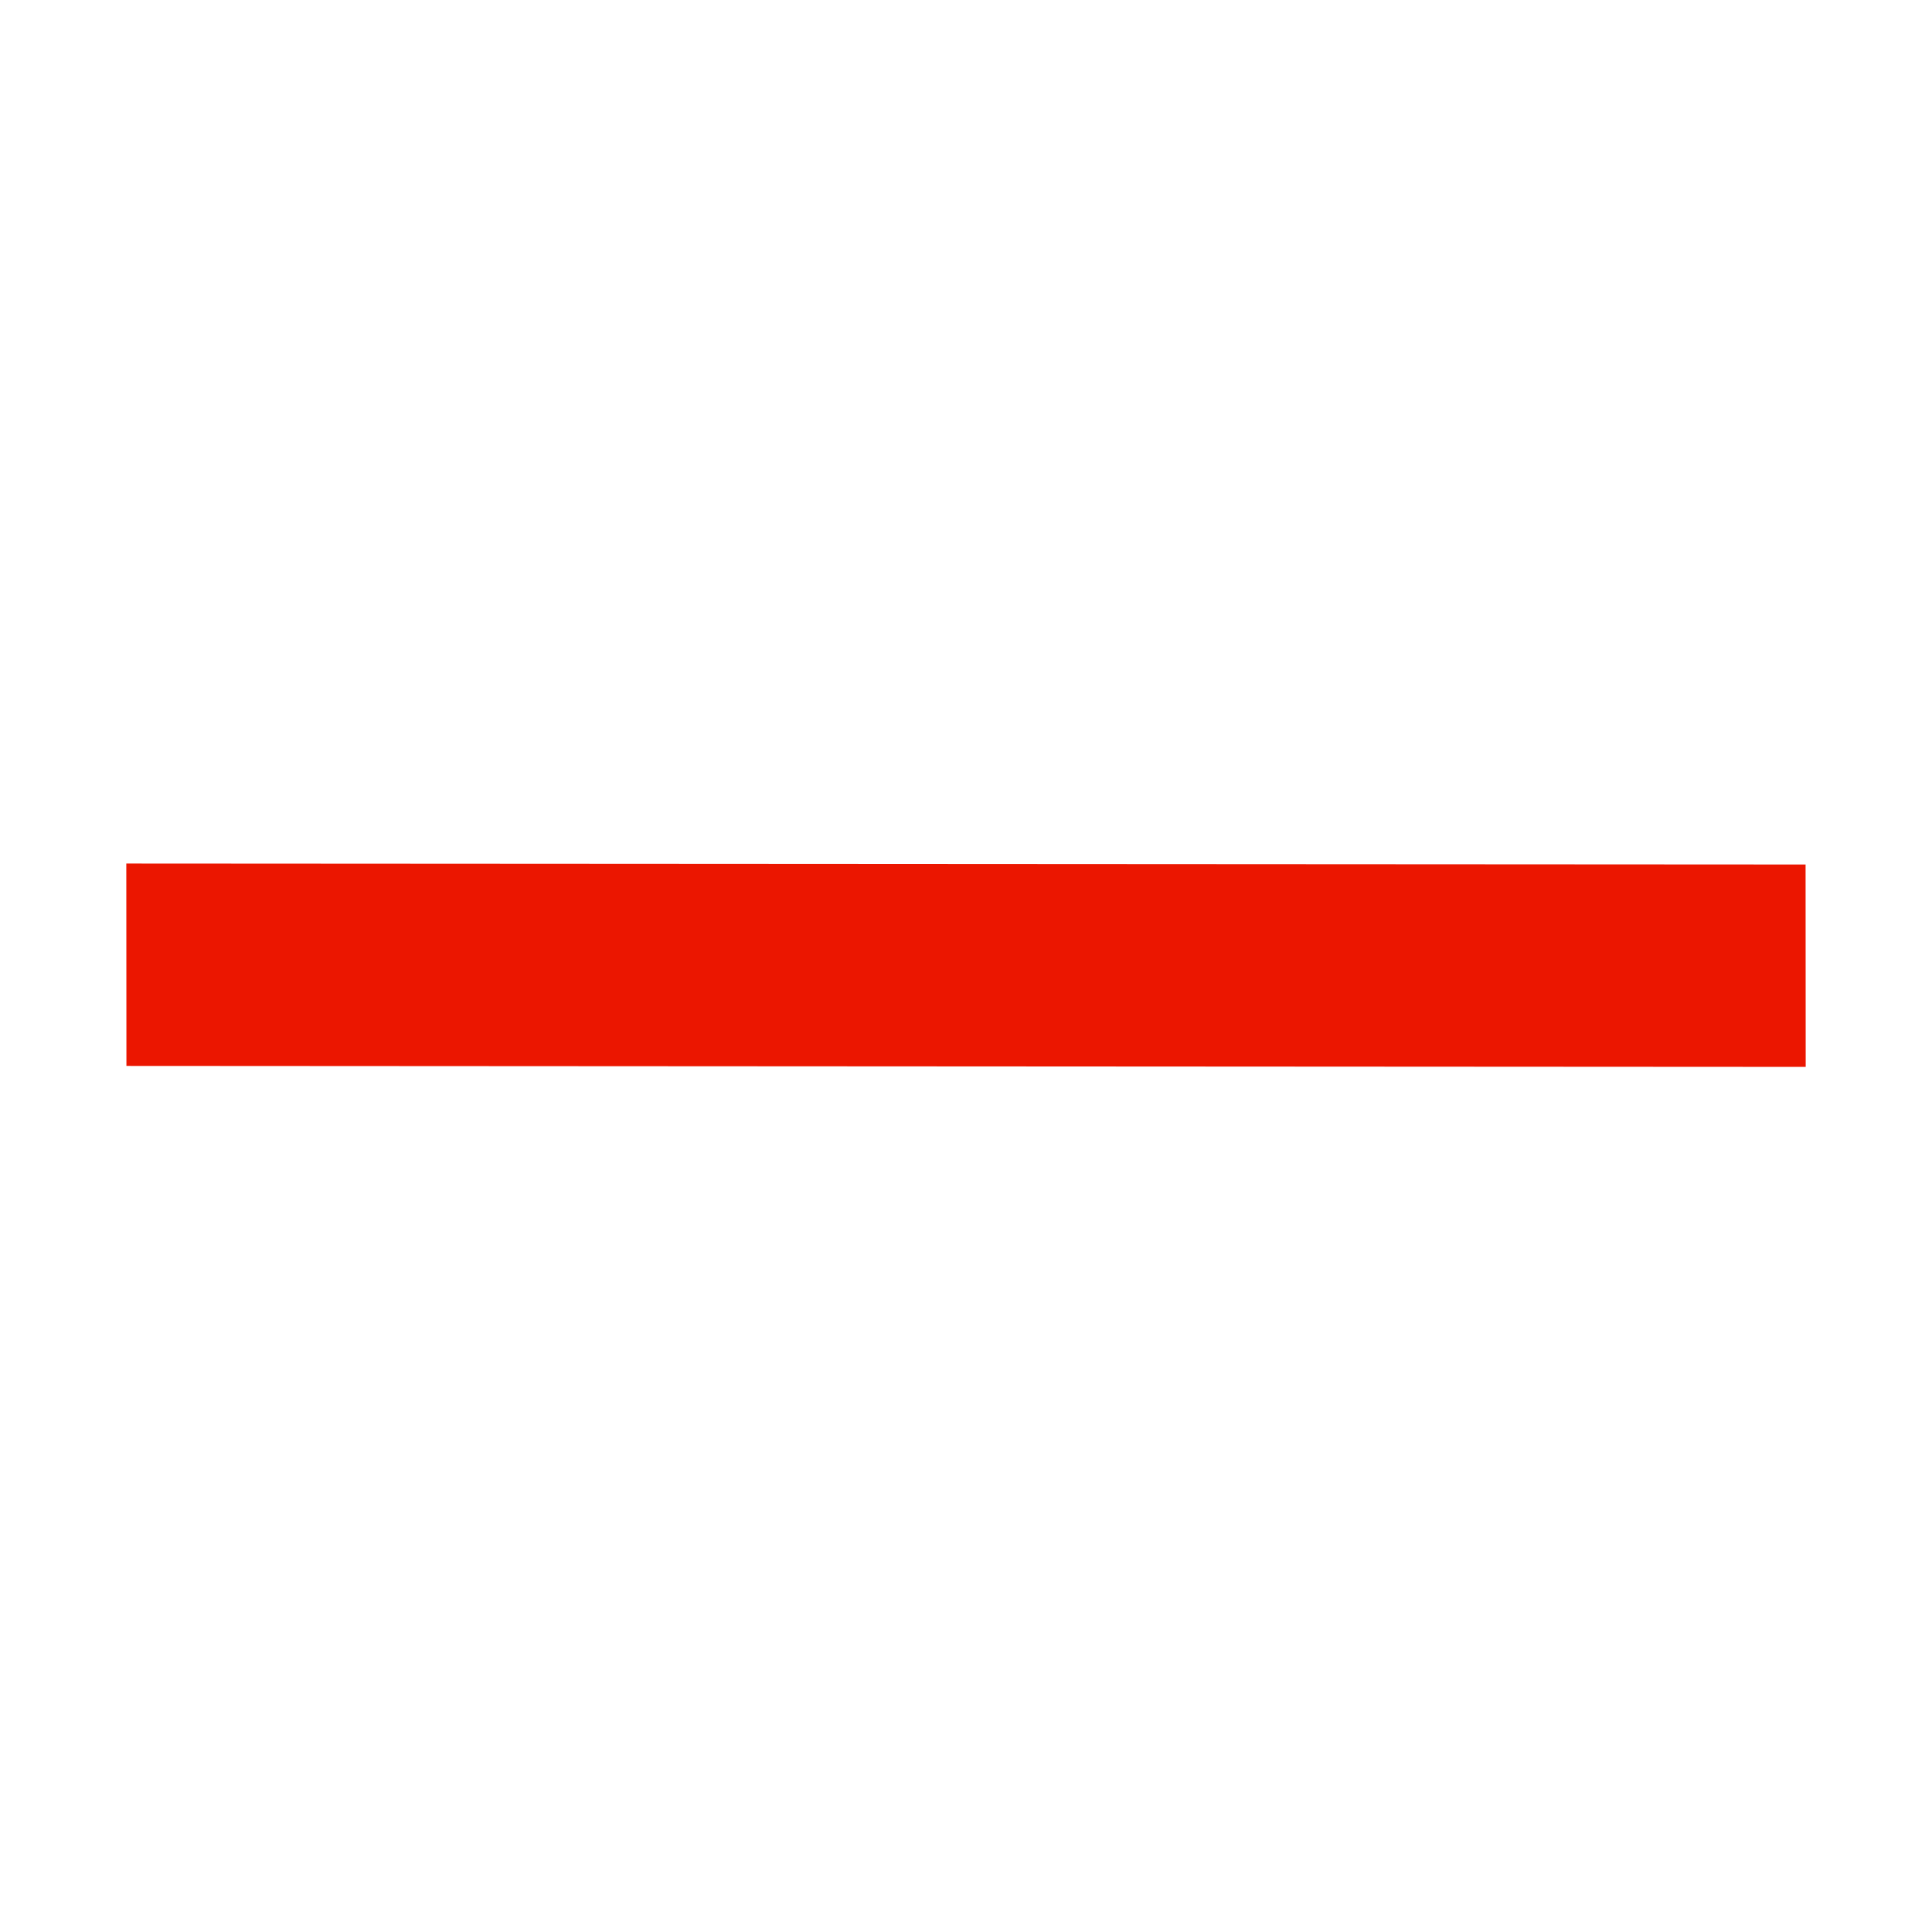 <?xml version="1.0" encoding="UTF-8"?>
<svg xmlns="http://www.w3.org/2000/svg" fill="none" viewBox="0 0 32 32"><path fill="#000" fill-rule="evenodd" d="M29.908 17.671l-27.814-.016-.002-3.352 27.814.016.002 3.352z" clip-rule="evenodd" style="fill: #eb1600;"/></svg>
